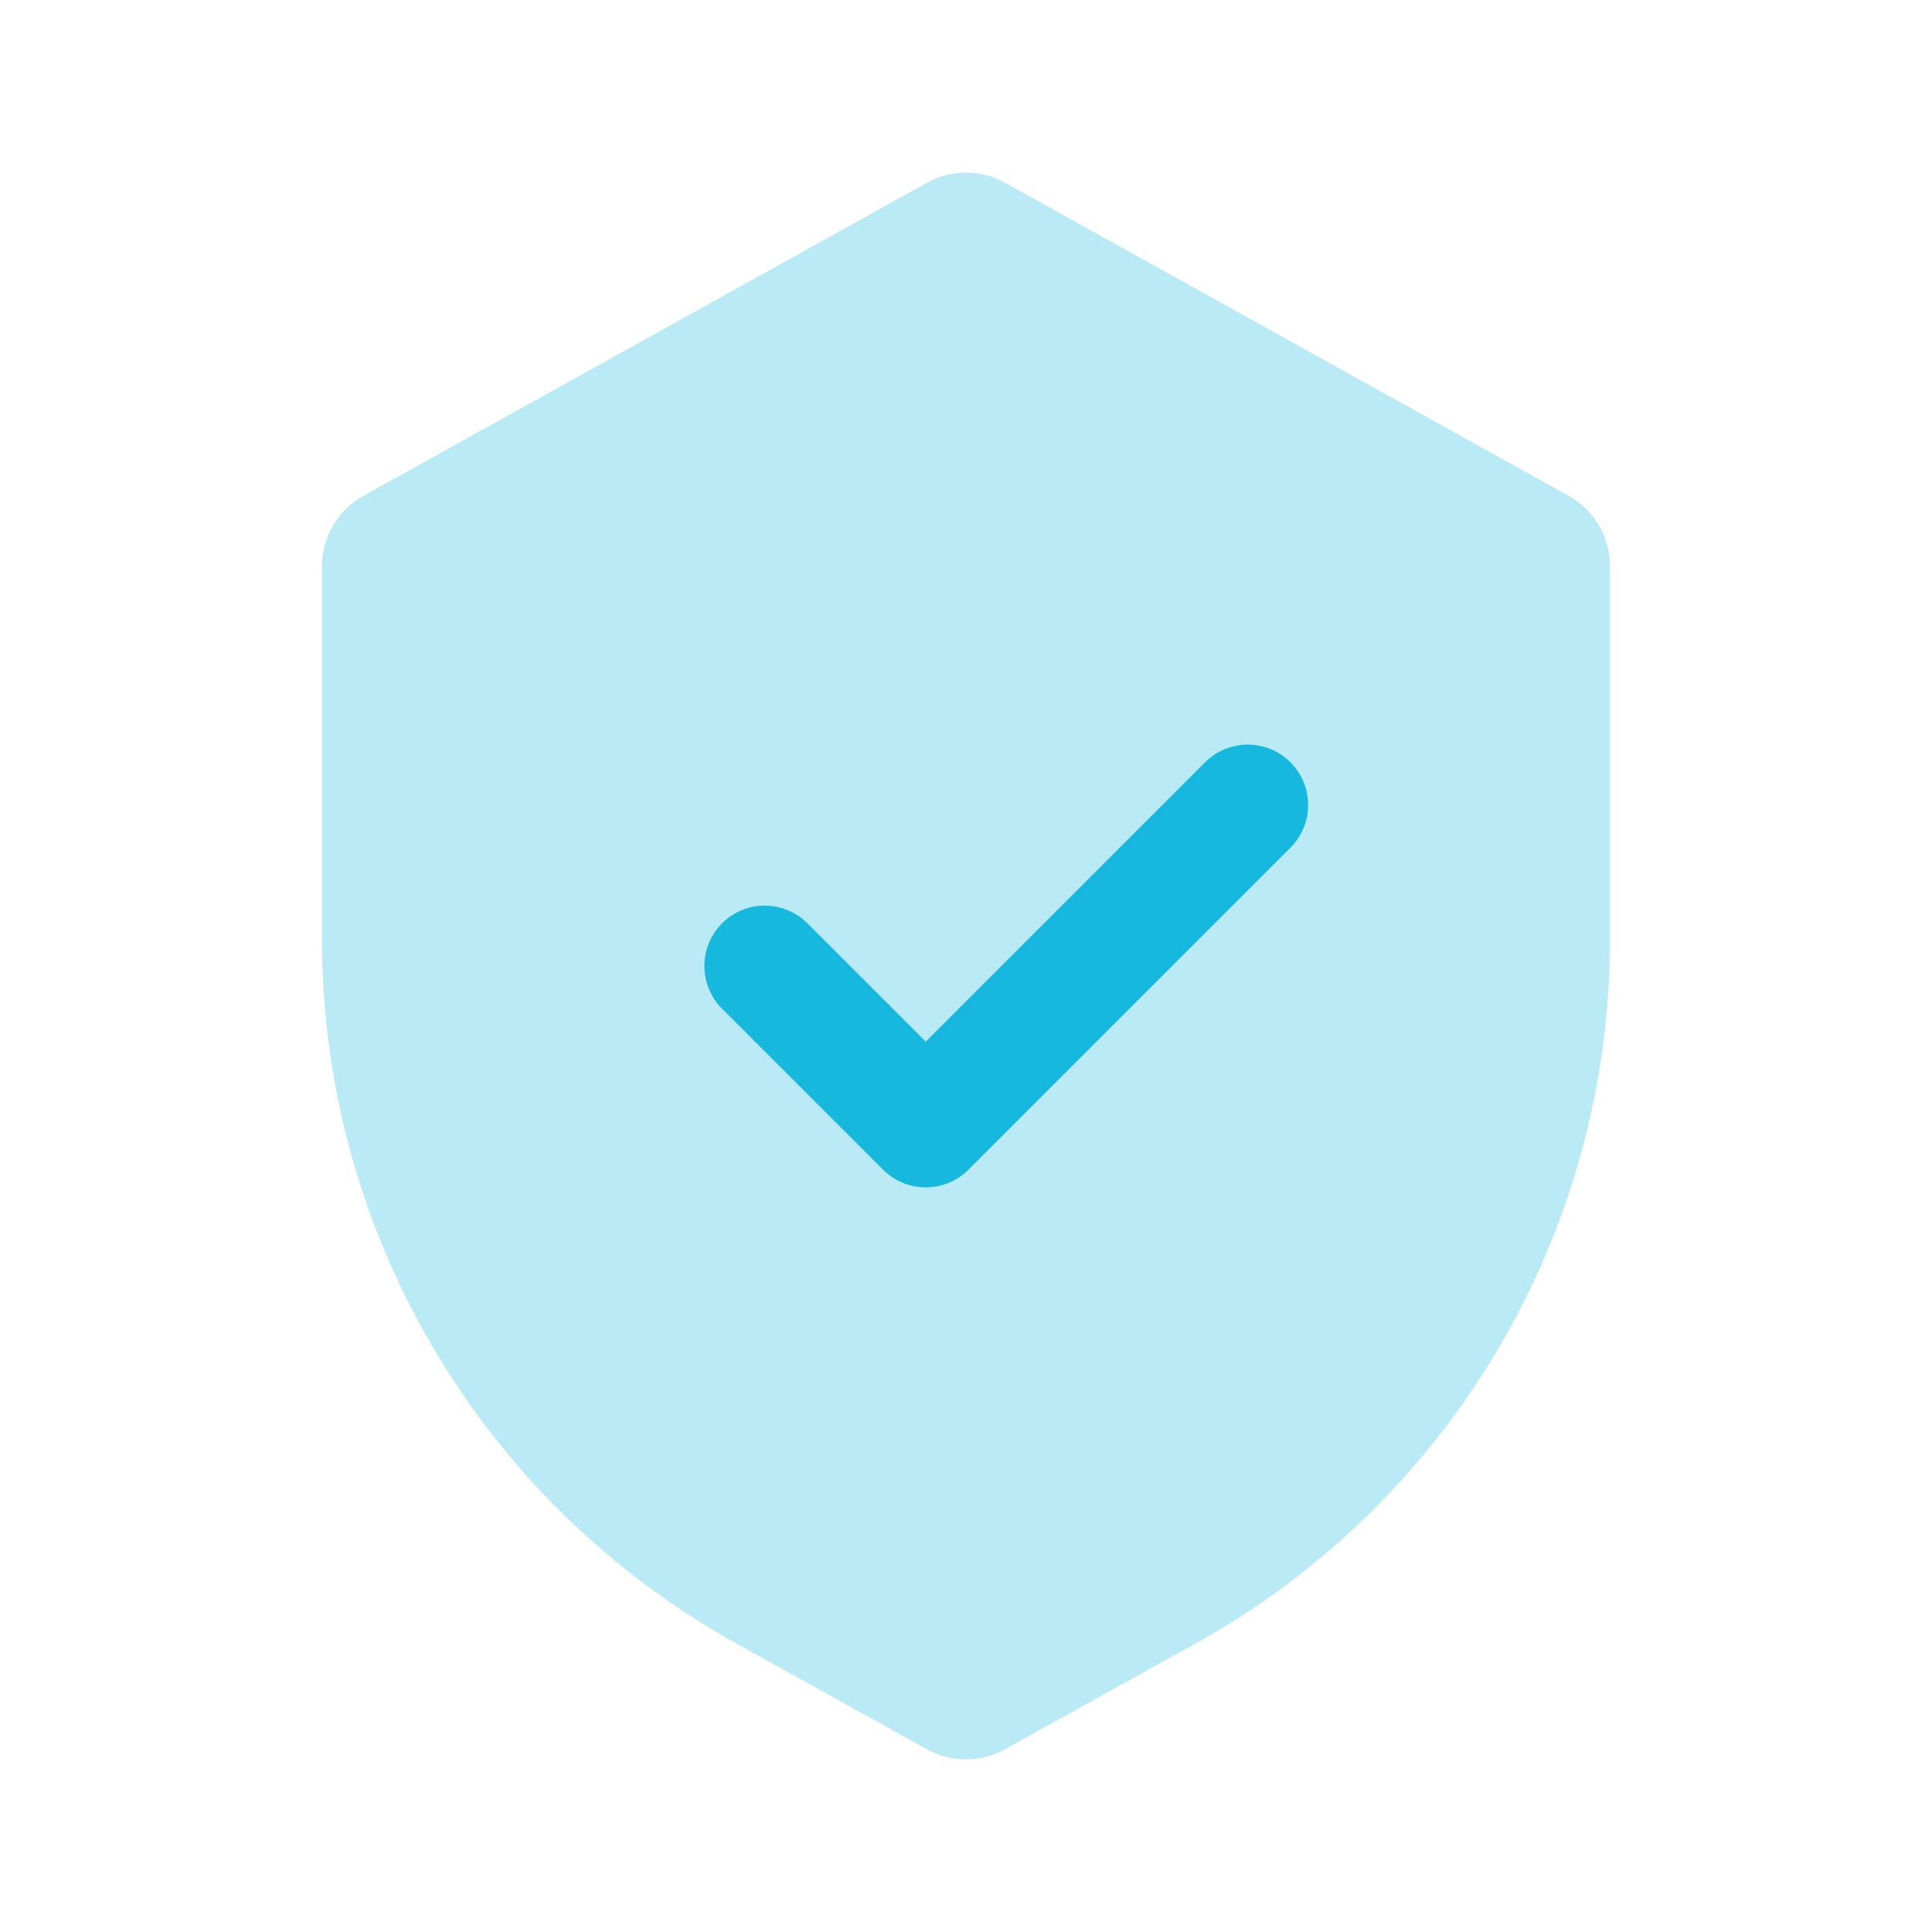 <?xml version="1.0" encoding="UTF-8"?> <svg xmlns="http://www.w3.org/2000/svg" width="24" height="24" viewBox="0 0 24 24" fill="none"><path opacity="0.3" d="M11.515 2.27C11.817 2.102 12.183 2.102 12.485 2.27L19.485 6.159C19.803 6.335 20 6.67 20 7.033V11.671C20 15.303 18.031 18.65 14.856 20.414L12.485 21.73C12.183 21.898 11.817 21.898 11.515 21.73L9.144 20.414C5.969 18.65 4 15.303 4 11.671V7.033C4 6.67 4.197 6.335 4.515 6.159L11.515 2.27Z" fill="#16B8DD"></path><path d="M9.5 12L11.5 14L15.5 10" stroke="#16B8DD" stroke-width="1.5" stroke-linecap="round" stroke-linejoin="round"></path></svg> 